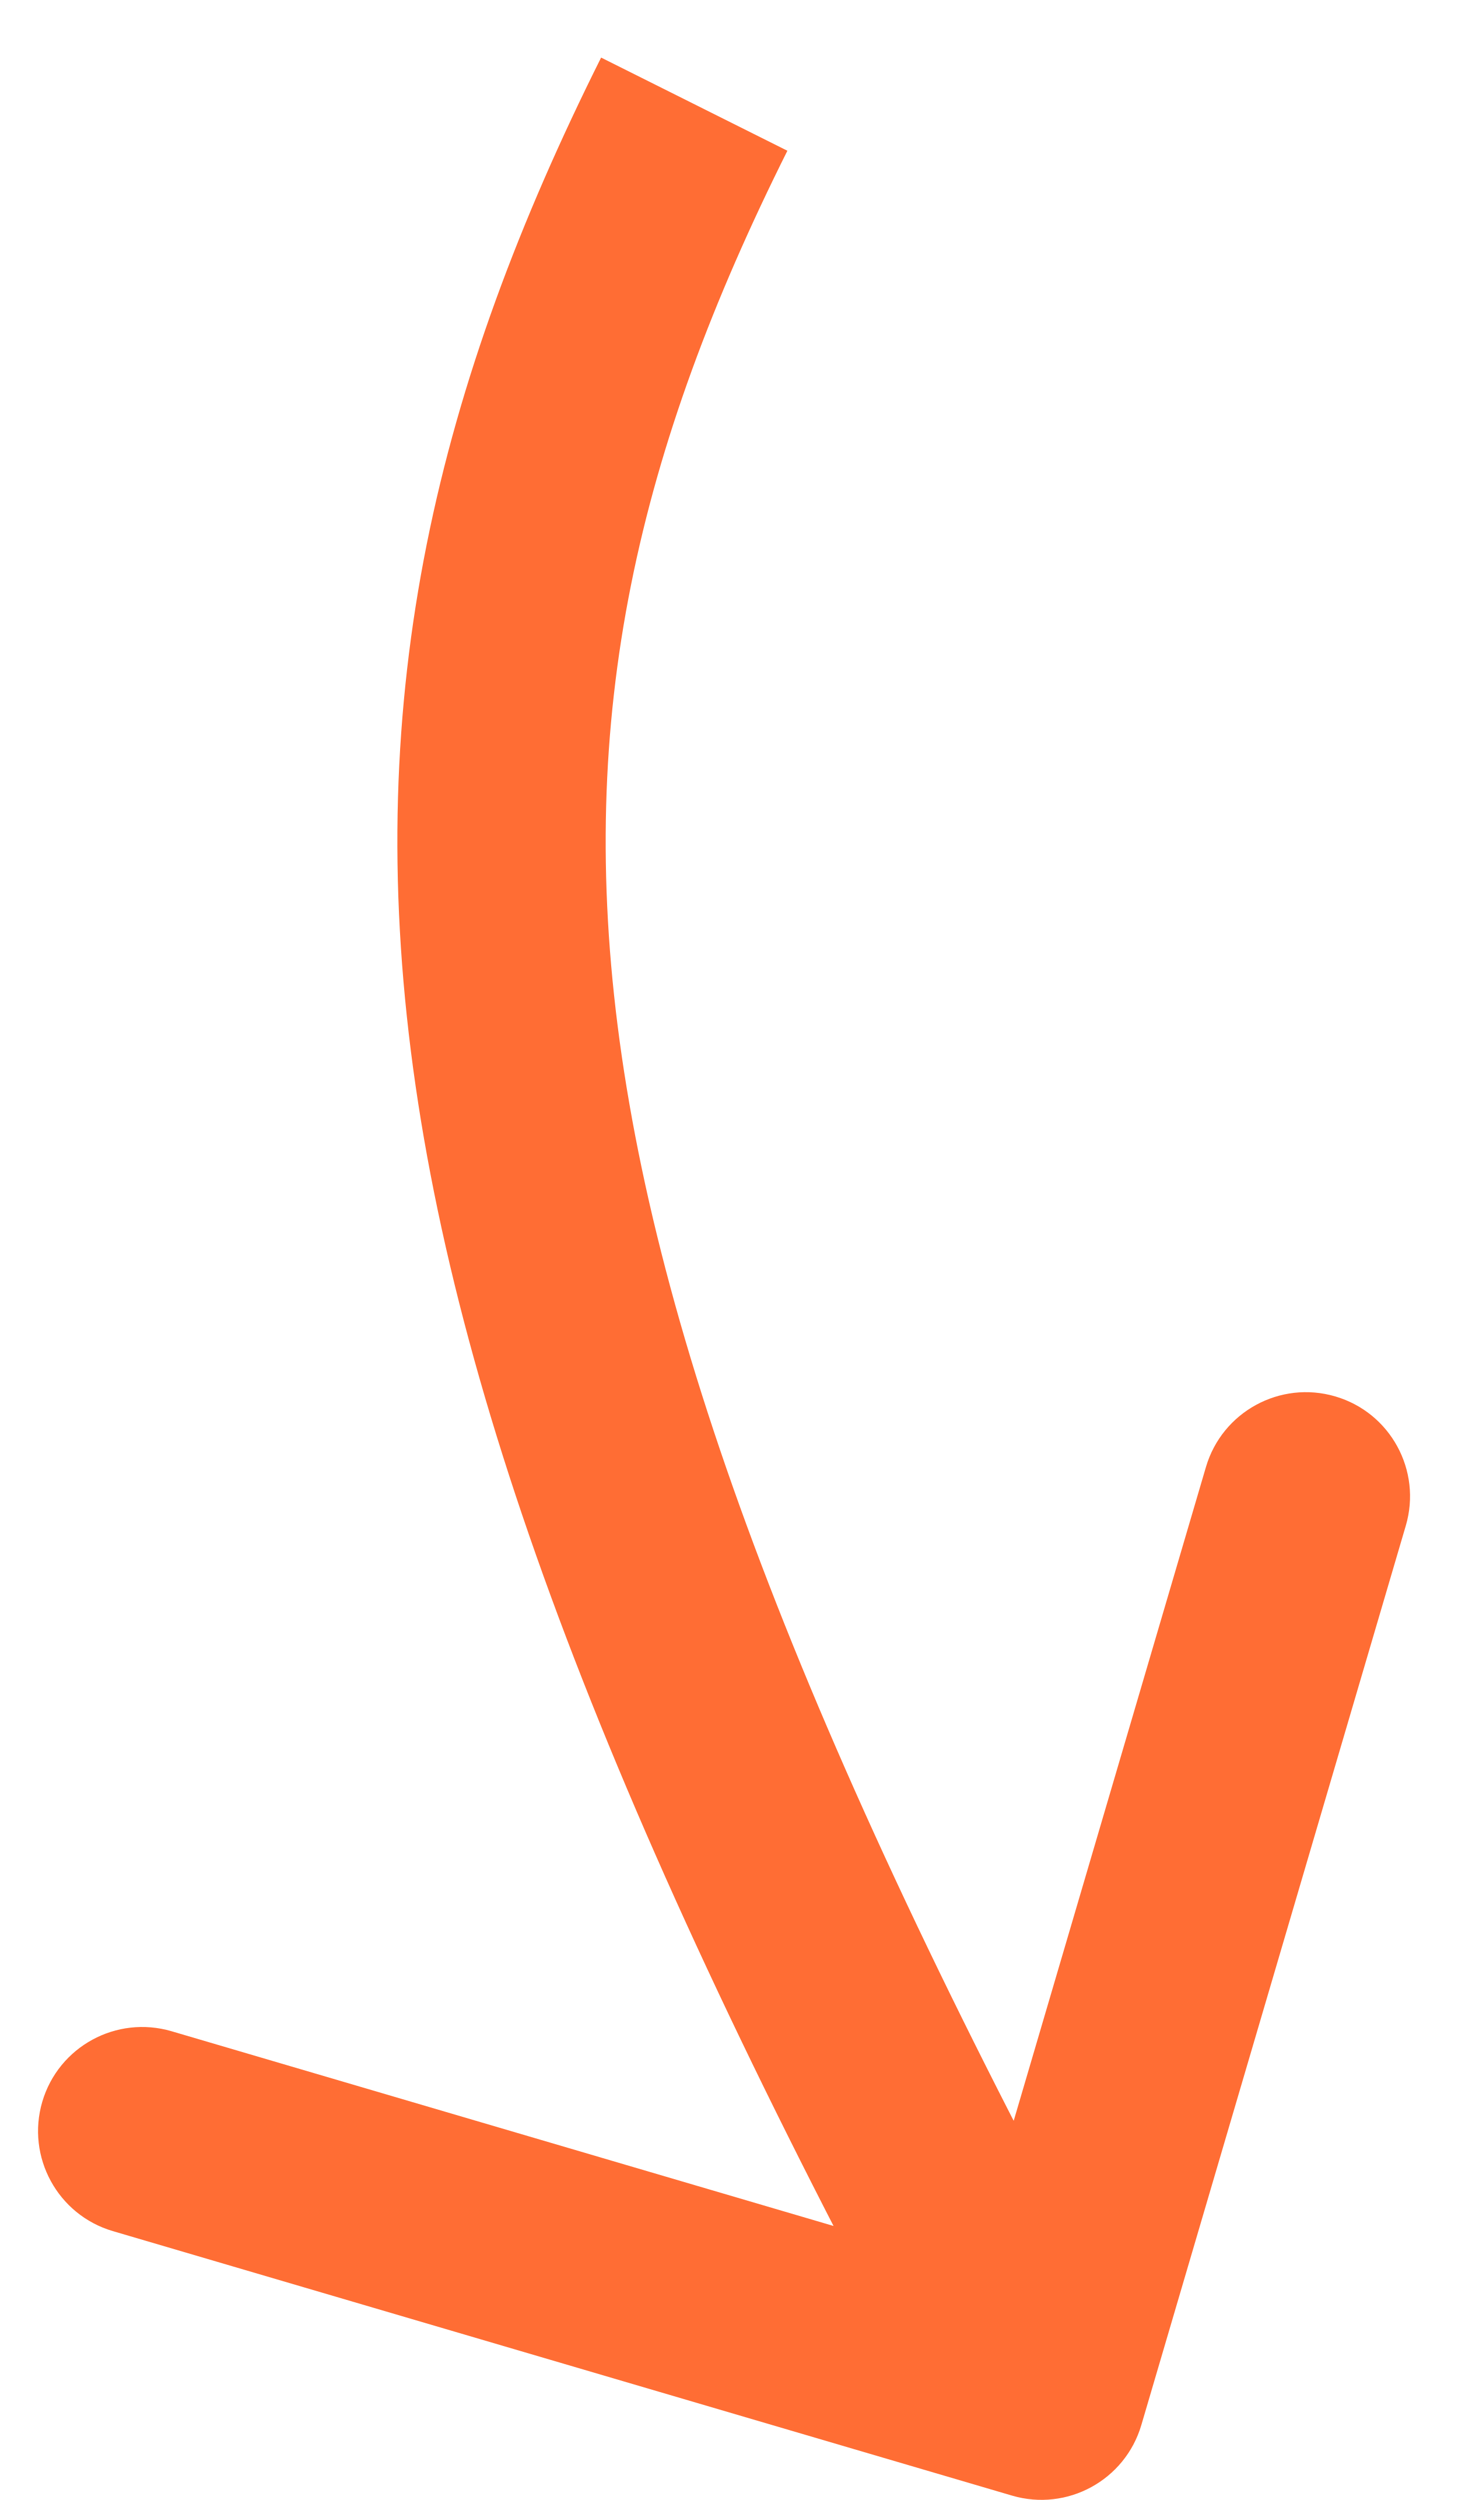 <svg width="21" height="36" viewBox="0 0 21 36" fill="none" xmlns="http://www.w3.org/2000/svg">
<path d="M14.576 35.939C15.371 36.173 16.205 35.718 16.439 34.923L20.248 21.972C20.482 21.177 20.027 20.343 19.233 20.11C18.438 19.876 17.604 20.331 17.37 21.125L13.984 32.638L2.472 29.252C1.677 29.018 0.843 29.473 0.609 30.267C0.376 31.062 0.83 31.896 1.625 32.13L14.576 35.939ZM8.658 0.829C6.306 5.534 5.214 9.963 5.951 15.389C6.676 20.73 9.16 26.925 13.683 35.218L16.317 33.782C11.84 25.575 9.574 19.77 8.924 14.986C8.286 10.287 9.194 6.466 11.341 2.171L8.658 0.829Z" fill="#ff6d34"/>
</svg>
